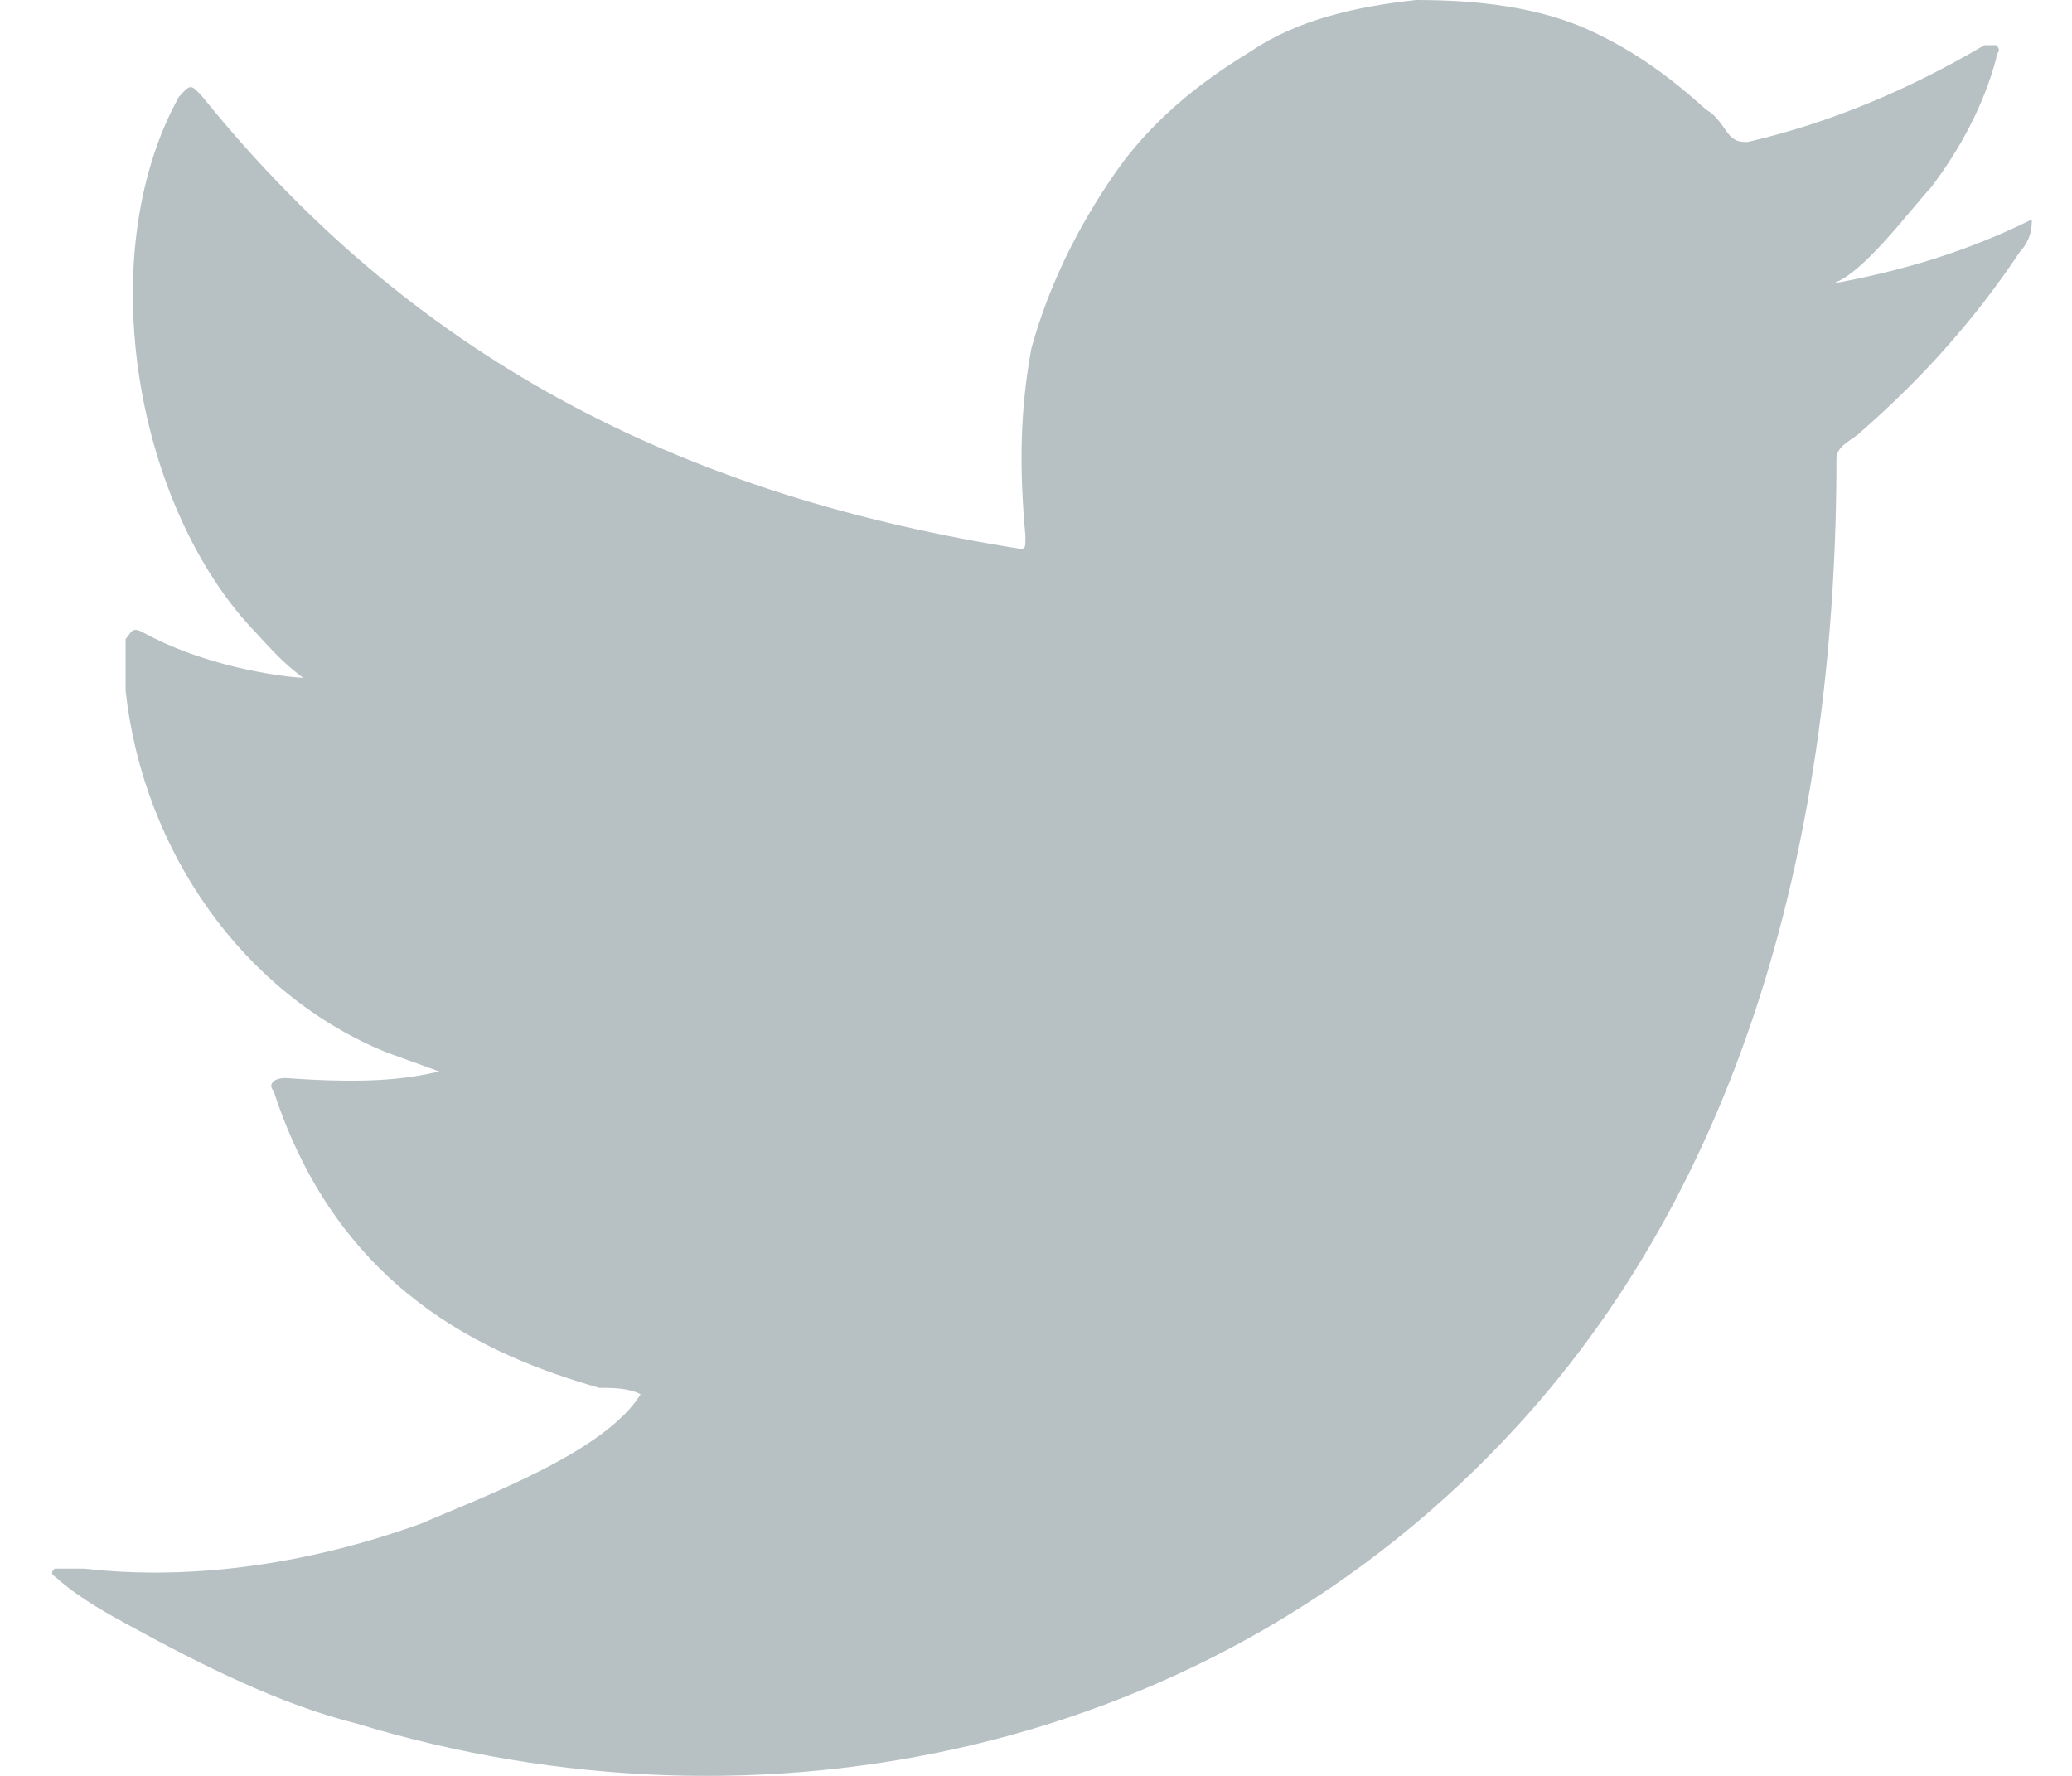 <svg width="28" height="24" viewBox="0 0 28 24" fill="none" xmlns="http://www.w3.org/2000/svg">
<path d="M27.457 2.966C26.577 3.402 25.697 3.664 24.737 3.838C25.137 3.751 25.777 2.879 26.097 2.53C26.497 2.006 26.817 1.396 26.977 0.785C26.977 0.698 27.057 0.698 26.977 0.611C26.897 0.611 26.897 0.611 26.817 0.611C25.777 1.221 24.737 1.658 23.617 1.919C23.537 1.919 23.457 1.919 23.377 1.832C23.297 1.745 23.217 1.57 23.057 1.483C22.577 1.047 22.097 0.698 21.537 0.436C20.817 0.087 19.937 0 19.137 0C18.337 0.087 17.537 0.262 16.897 0.698C16.177 1.134 15.537 1.658 15.057 2.355C14.577 3.053 14.177 3.838 13.937 4.711C13.777 5.583 13.777 6.368 13.857 7.241C13.857 7.415 13.857 7.415 13.777 7.415C9.377 6.717 5.697 4.973 2.737 1.309C2.577 1.134 2.577 1.134 2.417 1.309C1.217 3.489 1.857 6.892 3.457 8.549C3.697 8.811 3.857 8.985 4.097 9.16C4.017 9.16 2.897 9.073 1.937 8.549C1.777 8.462 1.777 8.549 1.697 8.636C1.697 8.898 1.697 9.073 1.697 9.334C1.937 11.515 3.297 13.435 5.217 14.22C5.457 14.307 5.697 14.394 5.937 14.481C5.537 14.569 5.057 14.656 3.857 14.569C3.697 14.569 3.617 14.656 3.697 14.743C4.577 17.448 6.577 18.32 8.097 18.756C8.257 18.756 8.497 18.756 8.657 18.843C8.177 19.628 6.497 20.239 5.697 20.588C4.257 21.111 2.657 21.373 1.137 21.199C0.897 21.199 0.817 21.199 0.737 21.199C0.657 21.286 0.737 21.286 0.817 21.373C1.137 21.635 1.457 21.809 1.777 21.984C2.737 22.507 3.777 23.031 4.817 23.292C10.257 24.95 16.417 23.729 20.497 19.279C23.697 15.79 24.817 10.992 24.817 6.194C24.817 6.019 25.057 5.932 25.137 5.845C25.937 5.147 26.657 4.362 27.297 3.402C27.457 3.228 27.457 3.053 27.457 2.966C27.537 2.879 27.537 2.879 27.457 2.966Z" fill="#B7C1C4"/>
</svg>
